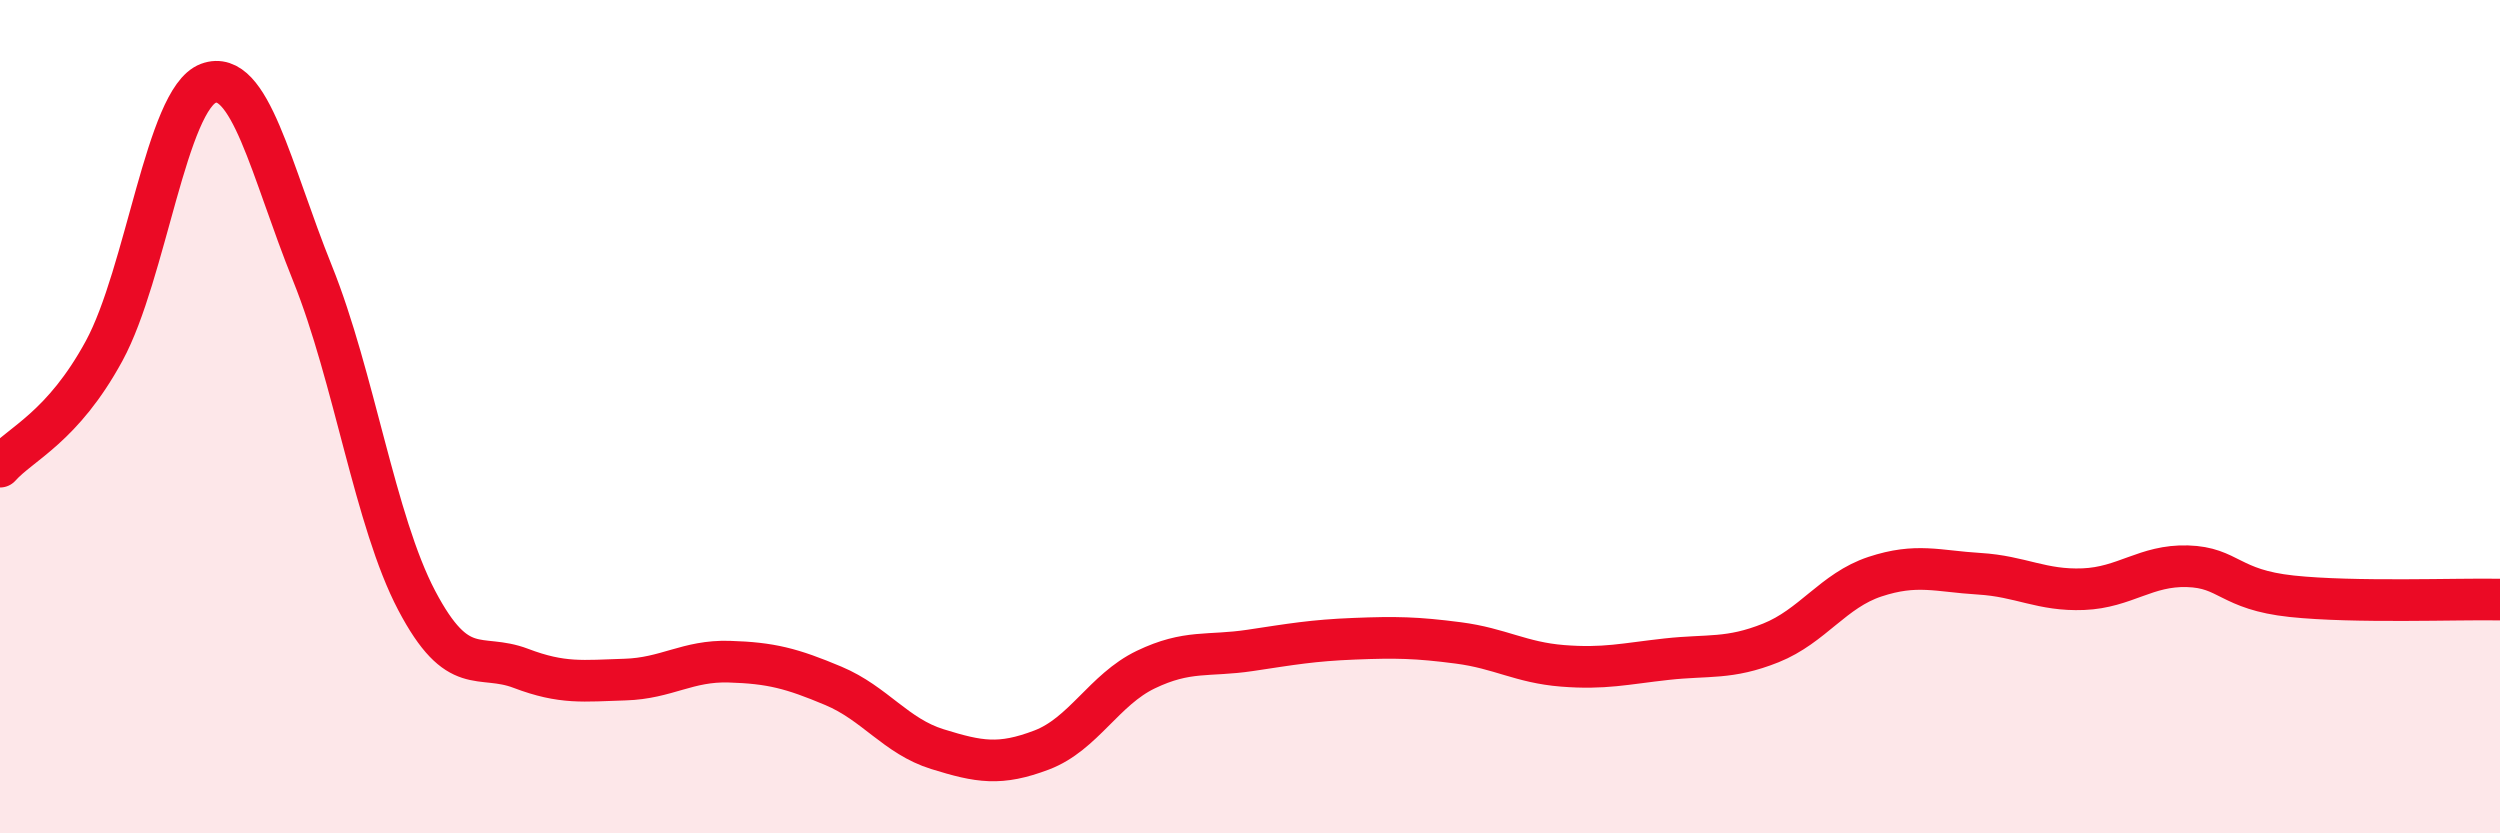 
    <svg width="60" height="20" viewBox="0 0 60 20" xmlns="http://www.w3.org/2000/svg">
      <path
        d="M 0,11.2 C 0.5,10.64 1.5,10.26 2.5,8.42 C 3.5,6.58 4,2.37 5,2 C 6,1.63 6.5,4.08 7.5,6.56 C 8.5,9.04 9,12.51 10,14.41 C 11,16.31 11.5,15.66 12.5,16.04 C 13.5,16.42 14,16.34 15,16.31 C 16,16.28 16.5,15.85 17.5,15.88 C 18.5,15.91 19,16.04 20,16.46 C 21,16.88 21.5,17.67 22.5,17.98 C 23.5,18.29 24,18.38 25,18 C 26,17.62 26.5,16.55 27.5,16.07 C 28.5,15.59 29,15.76 30,15.61 C 31,15.46 31.5,15.37 32.5,15.33 C 33.5,15.29 34,15.3 35,15.43 C 36,15.56 36.5,15.9 37.5,15.98 C 38.5,16.06 39,15.93 40,15.82 C 41,15.71 41.5,15.83 42.5,15.43 C 43.5,15.03 44,14.17 45,13.84 C 46,13.51 46.5,13.71 47.5,13.77 C 48.5,13.83 49,14.18 50,14.14 C 51,14.1 51.5,13.56 52.5,13.59 C 53.5,13.62 53.5,14.15 55,14.31 C 56.5,14.47 59,14.37 60,14.39L60 20L0 20Z"
        fill="#EB0A25"
        opacity="0.1"
        stroke-linecap="round"
        stroke-linejoin="round"
      />
      <path
        d="M 0,11.2 C 0.5,10.64 1.5,10.26 2.5,8.42 C 3.5,6.58 4,2.37 5,2 C 6,1.63 6.5,4.08 7.5,6.56 C 8.5,9.04 9,12.51 10,14.41 C 11,16.31 11.5,15.66 12.5,16.04 C 13.5,16.42 14,16.34 15,16.31 C 16,16.28 16.5,15.85 17.5,15.88 C 18.5,15.91 19,16.04 20,16.46 C 21,16.88 21.5,17.67 22.5,17.98 C 23.5,18.29 24,18.38 25,18 C 26,17.62 26.5,16.55 27.5,16.07 C 28.5,15.59 29,15.76 30,15.61 C 31,15.46 31.5,15.37 32.5,15.33 C 33.5,15.29 34,15.3 35,15.43 C 36,15.56 36.5,15.9 37.5,15.98 C 38.5,16.06 39,15.93 40,15.82 C 41,15.71 41.5,15.83 42.5,15.43 C 43.5,15.03 44,14.17 45,13.84 C 46,13.51 46.5,13.71 47.5,13.77 C 48.5,13.83 49,14.18 50,14.14 C 51,14.1 51.5,13.56 52.5,13.59 C 53.5,13.62 53.5,14.15 55,14.31 C 56.5,14.47 59,14.37 60,14.39"
        stroke="#EB0A25"
        stroke-width="1"
        fill="none"
        stroke-linecap="round"
        stroke-linejoin="round"
      />
    </svg>
  
